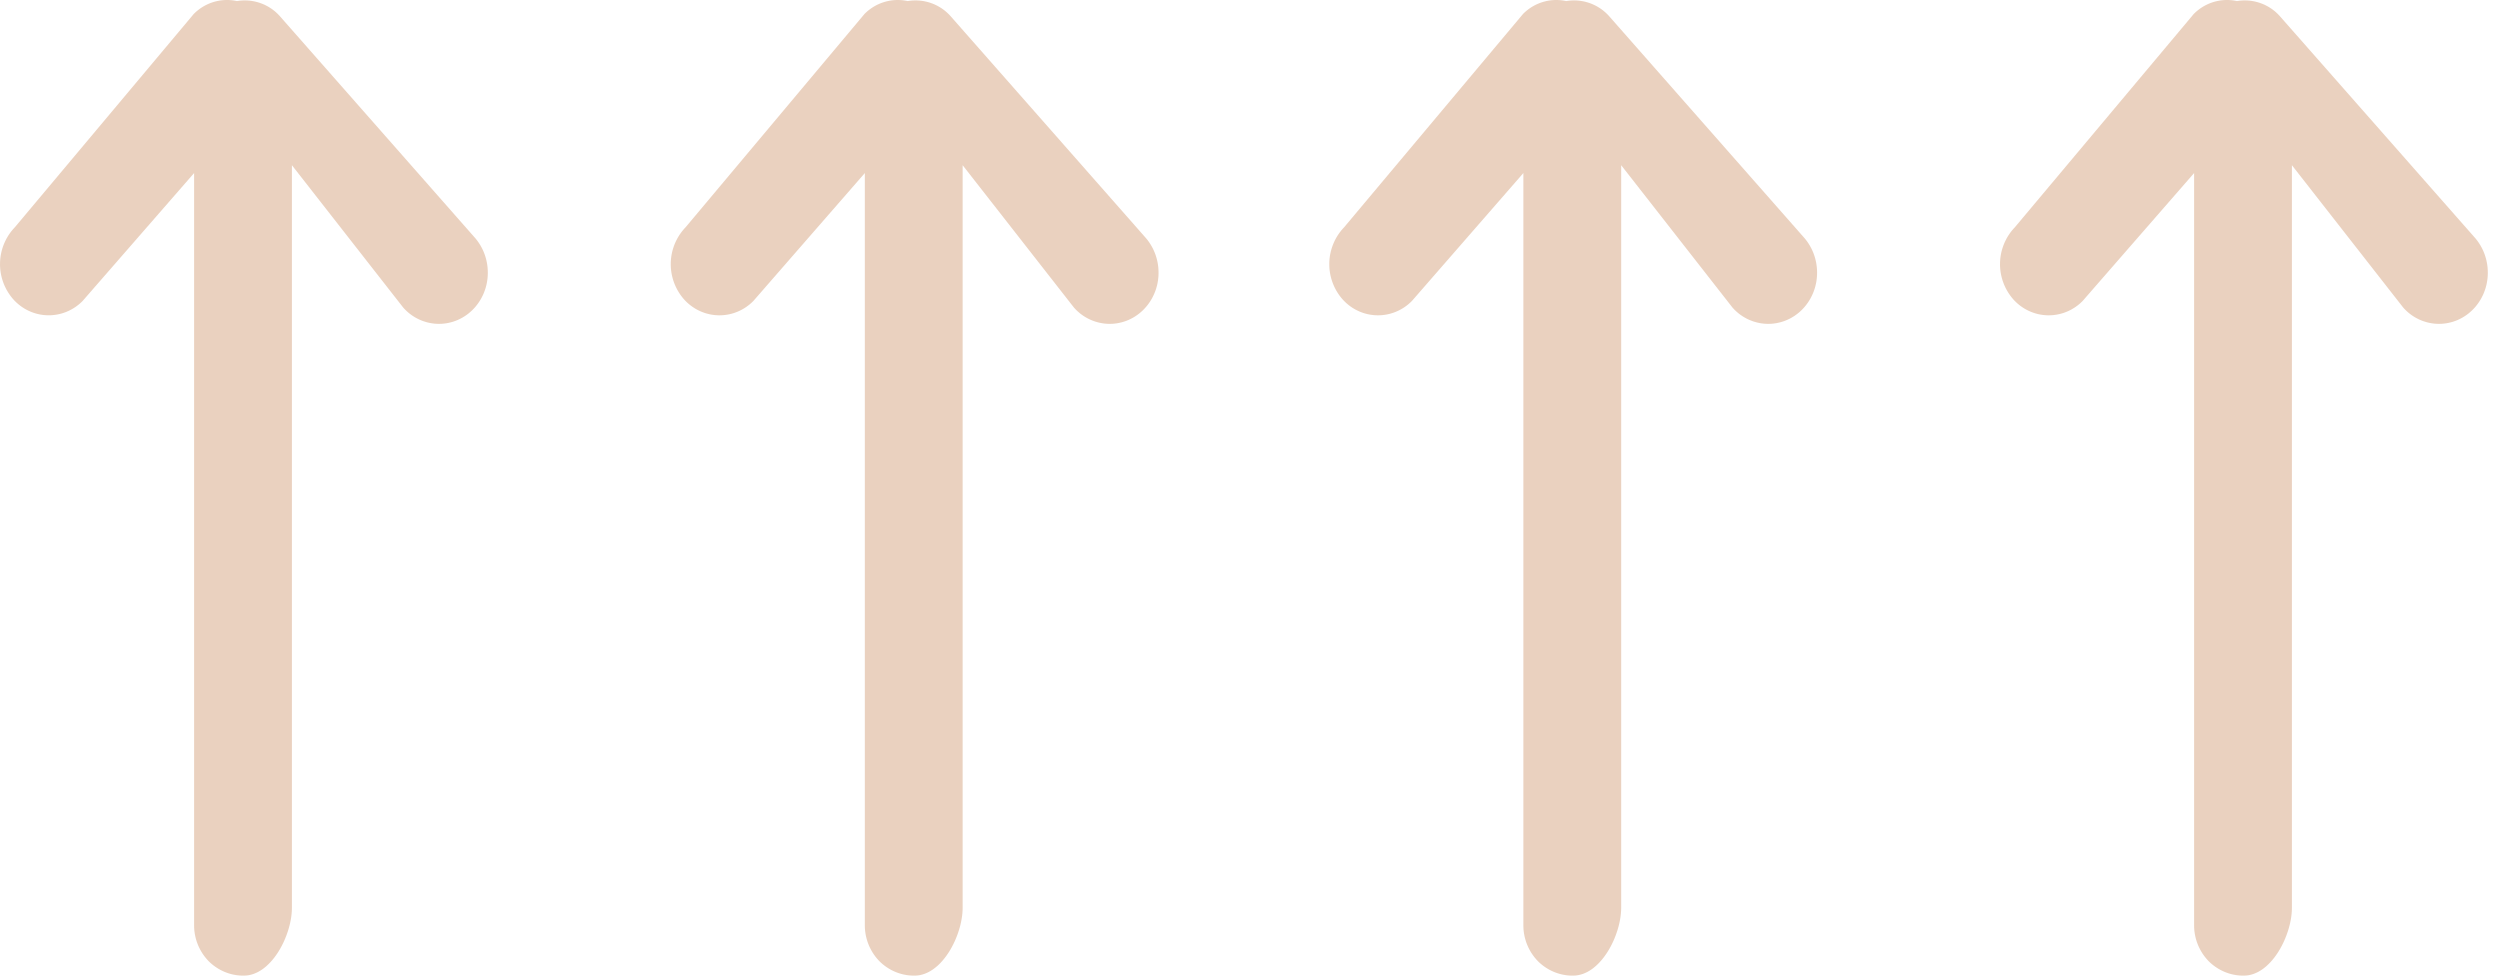 <svg xmlns="http://www.w3.org/2000/svg" width="123" height="48"><path d="M110.396 48c-.642.01-1.26-.247-1.72-.7a2.53 2.53 0 0 1-.726-1.759h0V8.514l-5.487 6.297c-.456.462-1.073.715-1.712.702s-1.246-.29-1.683-.77a2.62 2.62 0 0 1 .064-3.562h0L107.934.686c.56-.564 1.358-.8 2.124-.633a2.31 2.31 0 0 1 2.108.739h0l9.606 10.913c.405.47.63 1.08.628 1.71.003.7-.277 1.372-.772 1.852-.466.452-1.088.692-1.727.665a2.35 2.35 0 0 1-1.669-.808h0l-5.47-6.996V44.66c0 1.363-1.014 3.34-2.365 3.34zm-33 0c-.642.01-1.26-.247-1.72-.7a2.53 2.53 0 0 1-.726-1.759h0V8.514l-5.487 6.297c-.456.462-1.073.715-1.712.702s-1.246-.29-1.683-.77a2.62 2.62 0 0 1 .064-3.562h0L74.934.686c.56-.564 1.358-.8 2.124-.633a2.31 2.31 0 0 1 2.108.739h0l9.606 10.913c.405.47.63 1.08.628 1.71.003.7-.277 1.372-.772 1.852-.466.452-1.088.692-1.727.665a2.35 2.35 0 0 1-1.669-.808h0l-5.47-6.996V44.66c0 1.363-1.014 3.34-2.365 3.34zm-32.4 0c-.642.01-1.26-.247-1.72-.7a2.53 2.53 0 0 1-.726-1.759h0V8.514l-5.487 6.297c-.456.462-1.073.715-1.712.702s-1.246-.29-1.683-.77a2.62 2.62 0 0 1 .064-3.562h0L42.534.686c.56-.564 1.358-.8 2.124-.633a2.31 2.31 0 0 1 2.108.739h0l9.606 10.913c.405.47.63 1.08.628 1.71.003.7-.277 1.372-.772 1.852-.466.452-1.088.692-1.727.665a2.35 2.35 0 0 1-1.669-.808h0l-5.47-6.996V44.66c0 1.363-1.014 3.34-2.365 3.34zm-33 0c-.642.01-1.26-.247-1.72-.7a2.53 2.53 0 0 1-.726-1.759h0V8.514L4.063 14.81c-.456.462-1.073.715-1.712.702s-1.246-.29-1.683-.77a2.62 2.62 0 0 1 .064-3.562h0L9.534.686c.56-.564 1.358-.8 2.124-.633a2.31 2.31 0 0 1 2.108.739h0l9.606 10.913c.405.47.63 1.08.628 1.71.003.7-.277 1.372-.772 1.852-.466.452-1.088.692-1.727.665a2.35 2.35 0 0 1-1.669-.808h0l-5.47-6.996V44.66c0 1.363-1.014 3.34-2.365 3.34z" fill="#ac4a03" fill-rule="evenodd" opacity=".25"/></svg>